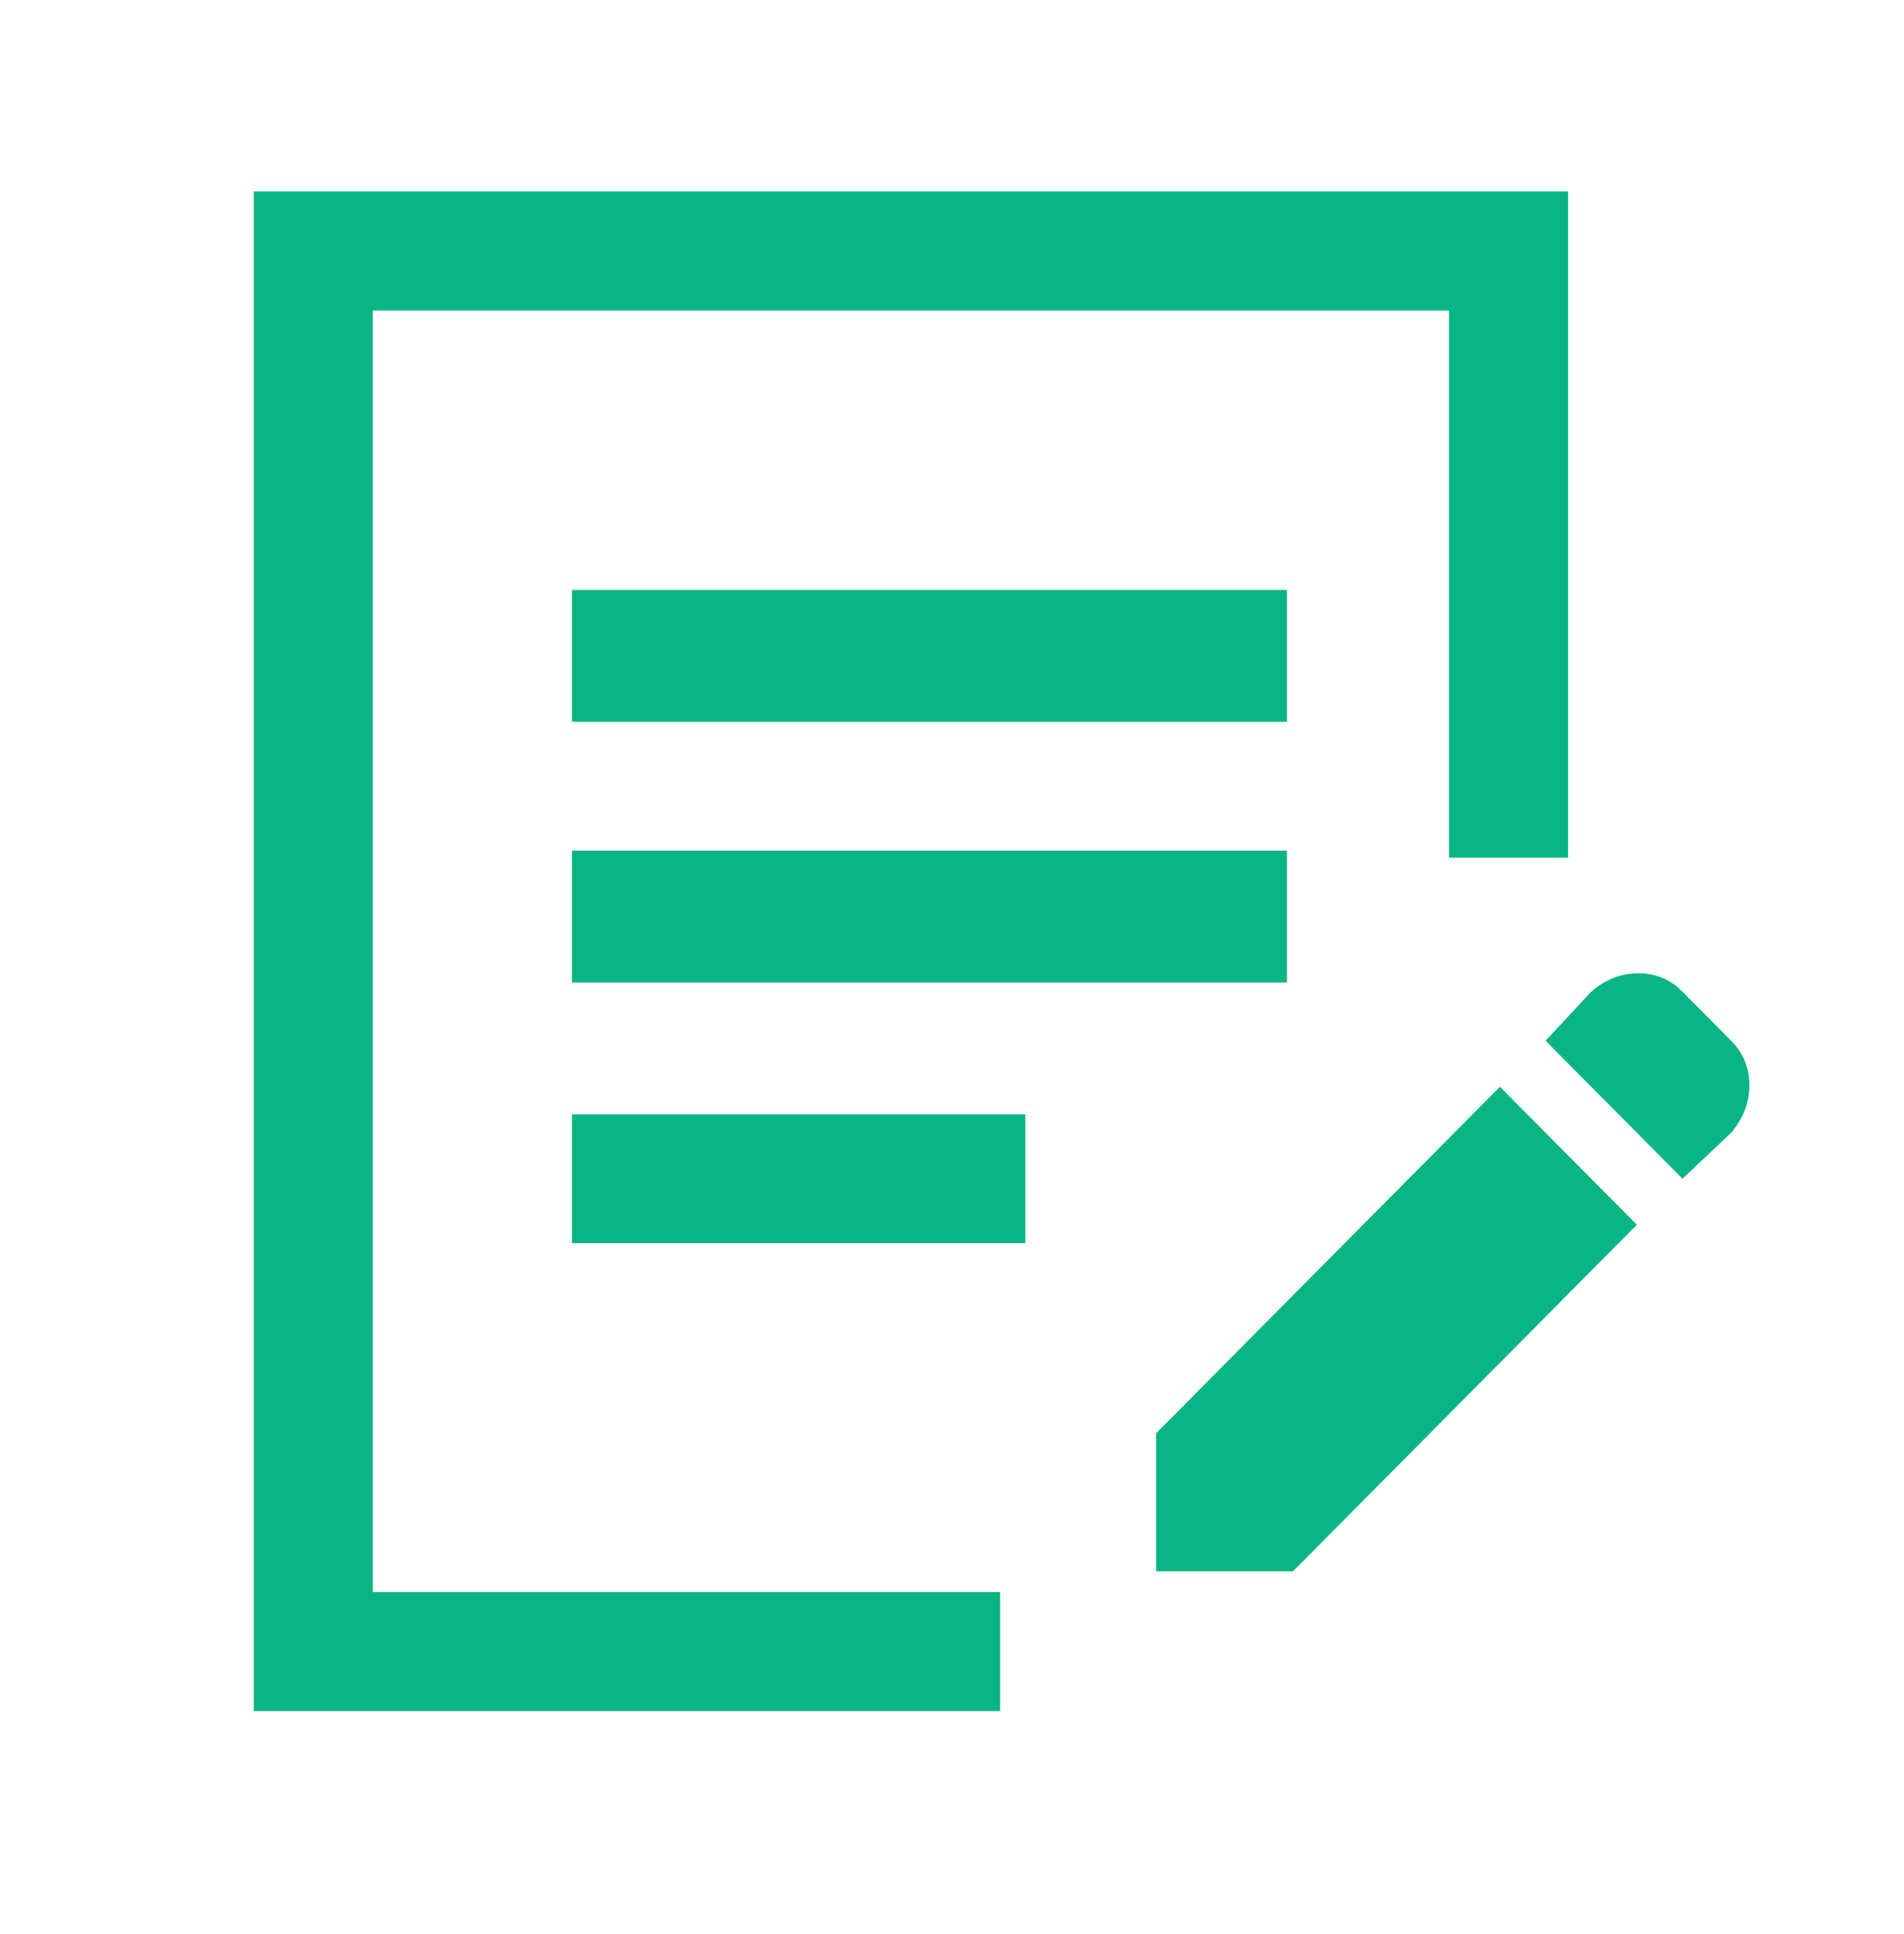<svg width="64" height="65" viewBox="0 0 64 65" fill="none" xmlns="http://www.w3.org/2000/svg">
<g clip-path="url(#clip0_4601_43)">
<path d="M19.227 28.588H43.259V33.02H19.227V28.588ZM19.227 24.259H43.259V19.827H19.227V24.259ZM19.227 41.78H34.464V37.452H19.227V41.78ZM51.952 34.978L53.486 33.329C53.963 32.917 54.491 32.711 55.071 32.711C55.65 32.711 56.145 32.917 56.554 33.329L58.19 34.978C58.599 35.39 58.803 35.888 58.803 36.472C58.803 37.056 58.599 37.589 58.19 38.07L56.554 39.616L51.952 34.978ZM50.418 36.524L38.862 48.17V52.808H43.464L55.02 41.162L50.418 36.524Z" fill="#09B584"/>
</g>
<path d="M50.708 28.823V8.435H10.531V55.507H33.618" stroke="#09B584" stroke-width="4"/>
<defs>
<clipPath id="clip0_4601_43">
<rect width="39.577" height="32.981" fill="white" transform="translate(19.227 19.827)"/>
</clipPath>
</defs>
</svg>

